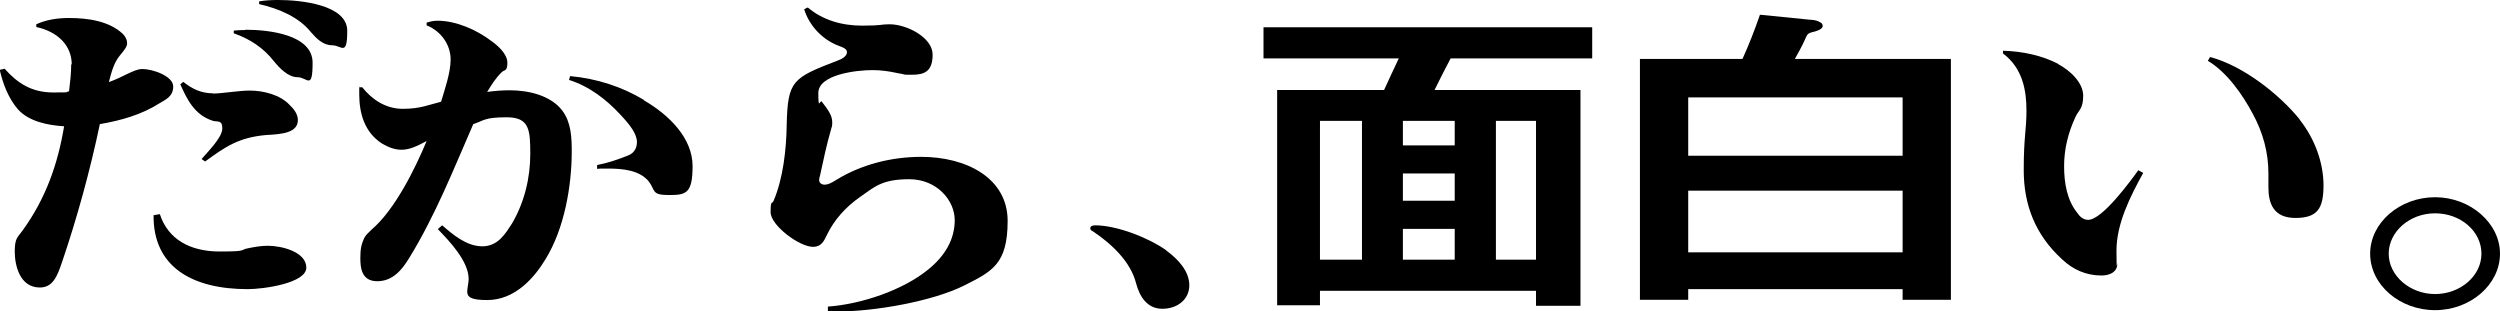 <?xml version="1.0" encoding="UTF-8"?> <svg xmlns="http://www.w3.org/2000/svg" id="_レイヤー_1" data-name="レイヤー_1" version="1.1" viewBox="0 0 916.5 114.1"><path d="M26.3,23.7c0-7.1-5.2-12.1-13-13.8v-1c3.7-1.7,7.8-2.3,12-2.3,6.9,0,14.7,1.1,19.7,5.8,1,1,1.6,2.2,1.6,3.4s-.7,2.2-2.7,4.6c-2.3,2.8-3.1,6.4-4,9.7,2.5-.9,4.8-2,7.2-3.2,1.6-.7,3.3-1.6,5.1-1.6,3.8,0,11.3,2.6,11.3,6.4s-3,4.9-5.1,6.2c-6.4,4.1-14.1,6.3-21.8,7.6-3.5,16.7-8.3,34.3-13.9,50.7-1.7,5-3.3,9.2-8.1,9.2-7.4,0-9.2-8.2-9.2-13.2s1.1-5.2,2.8-7.6c8.6-11.8,13-24.5,15.3-38.3-6.2-.4-13-1.8-17-6.3-3.5-4.1-5.5-9.5-6.6-14.4l1.8-.4c4.7,5.3,9.9,8.7,17.8,8.7s3.8-.2,5.8-.4c.4-3.3.8-6.6.8-10ZM58.6,78.5c3,9.3,11.2,13.7,21.9,13.7s7.1-.6,10.5-1.2c2.4-.5,4.8-.9,7.2-.9,5.2,0,14.1,2.3,14.1,8s-15.6,7.9-21.5,7.9c-20.4,0-34.7-8.2-34.5-27.1l2.3-.4ZM77.9,34.3c2.4,0,4.8-.4,7.1-.6,2.1-.2,4.4-.5,6.5-.5,5.2,0,11.3,1.6,14.7,5.3,1.6,1.5,3,3.4,3,5.5,0,4.7-5.8,5.2-11.7,5.5-10,.9-14.9,4.3-22.3,9.7l-1.3-.9c2.3-2.7,7.6-7.9,7.6-11.2s-1.8-2.3-3.4-2.8c-6.8-2.1-9.6-8-12-13.4l1.1-.9c3.1,2.5,6.5,4.2,10.8,4.2ZM90,10.9c8.6,0,24.6,1.8,24.6,12.1s-2,5.3-5.5,5.3-6.6-3.3-8.8-6c-3.7-4.7-8.6-8-14.6-10.1v-1c1.4-.1,2.8-.2,4.2-.2ZM102,0c8.2,0,25.3,1.7,25.3,11.3s-2.1,5.3-5.5,5.3-5.8-2.5-7.8-4.8c-4.4-5.5-11.6-8.6-19-10.3V.5c2.4-.4,4.7-.5,6.9-.5Z"></path><path d="M165.2,21.8c0-5.2-3.3-10.3-8.8-12.5v-1c1.3-.4,2.5-.7,4-.7,6.9,0,14.4,3.4,19.7,7.4,2.5,1.8,5.9,4.8,5.9,8s-1,2.5-2,3.4c-2.3,2.2-3.8,4.7-5.4,7.3,2.8-.4,5.7-.6,8.3-.6,7.1,0,15.1,2,19.2,7.4,3.3,4.3,3.5,10,3.5,15,0,12.7-2.7,28.3-9.6,39.5-4.2,7-11.3,15-21.4,15s-6.8-3.2-6.8-7.9c-.1-6.3-6.8-13.5-11.3-18.1l1.6-1.4c3.8,3.3,8.9,7.7,14.7,7.7s8.5-4.7,10.8-8.2c4.7-7.9,6.8-17,6.8-25.7s-.3-13.4-8.6-13.4-8.3,1.2-12.3,2.5c-7.2,16.5-13.9,33.5-23.5,49.1-2.5,4.1-5.9,8.5-11.7,8.5s-6.2-5-6.2-8.5.4-5,1.4-7.3c.6-1.2,1.7-2.1,2.7-3.1,8.6-7.3,16.1-22.6,20.2-32.5-3.7,2-6.4,3.2-9.2,3.2s-5.1-1.1-7.2-2.3c-6.5-4.2-8.3-11.3-8.3-18s0-1.7.1-2.6h1c3.5,4.4,8.5,7.9,14.9,7.9s9.5-1.5,14-2.6c1.4-4.7,3.5-10.7,3.5-15.5ZM236.1,36.8c9.3,5.4,17.8,13.9,17.8,24.1s-2.5,10.6-8.8,10.6-4.8-1.7-7.2-4.9c-3.3-4.2-9.6-4.8-14.9-4.8s-2.7.1-4.1.1v-1.4c3.8-.7,7.9-2.1,11.6-3.6,2.1-.9,3-2.8,3-4.8,0-3.1-2.7-6.5-6.1-10.1-5-5.4-11.2-10.3-18.8-12.7l.4-1.4c9.8.9,19,3.9,27,8.7Z"></path><path d="M296.2,2.8c5.5,4.6,12.4,6.6,19.9,6.6s6.6-.5,10-.5c6.4,0,15.8,4.9,15.8,11.1s-3,7.4-7.5,7.4-1.4,0-5.4-.6c-3.1-.7-6.1-1.1-9.2-1.1-5.8,0-19.8,1.6-19.8,8.4s.6,2.2,1.3,3.2c2.5,3.2,3.8,5.2,3.8,7.5s-.3,1.6-.4,2.5c-1.6,5.5-2.8,11.1-4,16.7-.3,1-.4,1.6-.4,2,0,1,.8,1.7,2,1.7s2.3-.5,4.7-2c8.9-5.4,19.8-8.2,30.7-8.2,16.5,0,31.7,7.7,31.7,23.5s-5.7,18.5-15.8,23.6c-11.7,5.9-33.1,9.6-46.7,9.6h-3.4v-1.8c12.4-.9,27.7-6.1,36.9-13.7,5.9-4.8,9.6-10.8,9.6-18s-6.5-15-16.7-15-12.9,3-18,6.5c-5.4,3.8-9.5,8.4-12.2,14-1,2.1-2,4.3-5,4.3-5.1,0-15.6-7.9-15.6-12.7s.6-2.8,1.1-4.2c3.5-8.1,4.7-19.1,4.8-27.8.4-16.2,2-17.2,18.7-23.6,1.4-.5,3.4-1.5,3.4-3.1s-2.8-2.1-4-2.7c-5.9-2.6-10-7.6-11.7-13l1.1-.6Z"></path><path d="M427.5,91.8c4.4,3.2,8.5,7.6,8.5,12.8s-4.4,8.6-9.9,8.6-8.3-4.4-9.6-9.3c-2-7.9-8.8-14.4-16-19.2-.6-.2-.8-.6-.8-1.1,0-.7,1-1,1.7-1,8.2,0,19.9,4.7,26.2,9.2Z"></path><path d="M579.4,33v79.1h-16.3v-5.5h-79.2v5.3h-15.7V33h39.2c1.8-3.8,3.5-7.7,5.4-11.6h-49.6v-11.4h120.5v11.4h-51.9c-2,3.8-4,7.7-5.9,11.6h53.6ZM499.3,44.3h-15.4v50.9h15.4v-50.9ZM533.3,44.3h-19v9h19v-9ZM533.3,63.6h-19v10h19v-10ZM533.3,83.9h-19v11.3h19v-11.3ZM563.1,44.3h-14.7v50.9h14.7v-50.9Z"></path><path d="M715.2,21.6v88.3h-17.7v-3.9h-78.6v3.9h-17.7V21.6h37.6c2.4-5.3,4.5-10.7,6.4-16.2,2.7.2,13.3,1.4,18,1.8,1.6.1,2.4.2,3.3.6s1.7.7,1.7,1.7-1.4,1.6-2.7,2c-2.3.6-2.7.6-3.4,2.1-.7,1.6-1.6,3.6-4.1,8h57.3ZM697.5,35.7h-78.6v21.4h78.6v-21.4ZM697.5,69.9h-78.6v22.6h78.6v-22.6Z"></path><path d="M754.5,23.5c4.4,2.3,9.2,6.8,9.2,11.6s-1.7,5.3-2.8,7.7c-2.7,5.8-4.2,11.8-4.2,18.1s1.1,12.5,4.8,17.1c.8,1.2,2.1,2.6,4,2.6,5.2,0,15.6-14.3,18.4-18.2l1.8,1c-4.8,8.7-9.8,18.6-9.8,28.5s.3,3.2.3,4.8c0,3-2.7,4.3-5.8,4.3-5.8,0-10.6-2.3-14.4-5.9-10-9.1-14.1-20.2-14.1-32.7s1-14.5,1-21.9-1.4-15.5-8.6-20.9v-1c7.1.2,14.3,1.7,20.4,4.9ZM843,43.8c5.5,6.9,8.8,15.7,8.8,24.2s-2.3,11.9-10.3,11.9-9.9-5.3-9.9-11.2v-5.2c0-7.6-2-15-5.8-21.9-3.5-6.6-9.3-15.1-16.4-19.3l.8-1.4c12.2,3.2,25.5,13.8,32.8,22.8Z"></path><path d="M916.5,93c0,11.3-10.8,20.7-23.8,20.7s-23.8-9.3-23.8-20.7,10.9-20.7,23.8-20.7,23.8,9.5,23.8,20.7ZM875.7,93c0,8.1,7.8,14.8,17,14.8s17-6.6,17-14.8-7.6-14.8-17-14.8-17,6.8-17,14.8Z"></path></svg> 